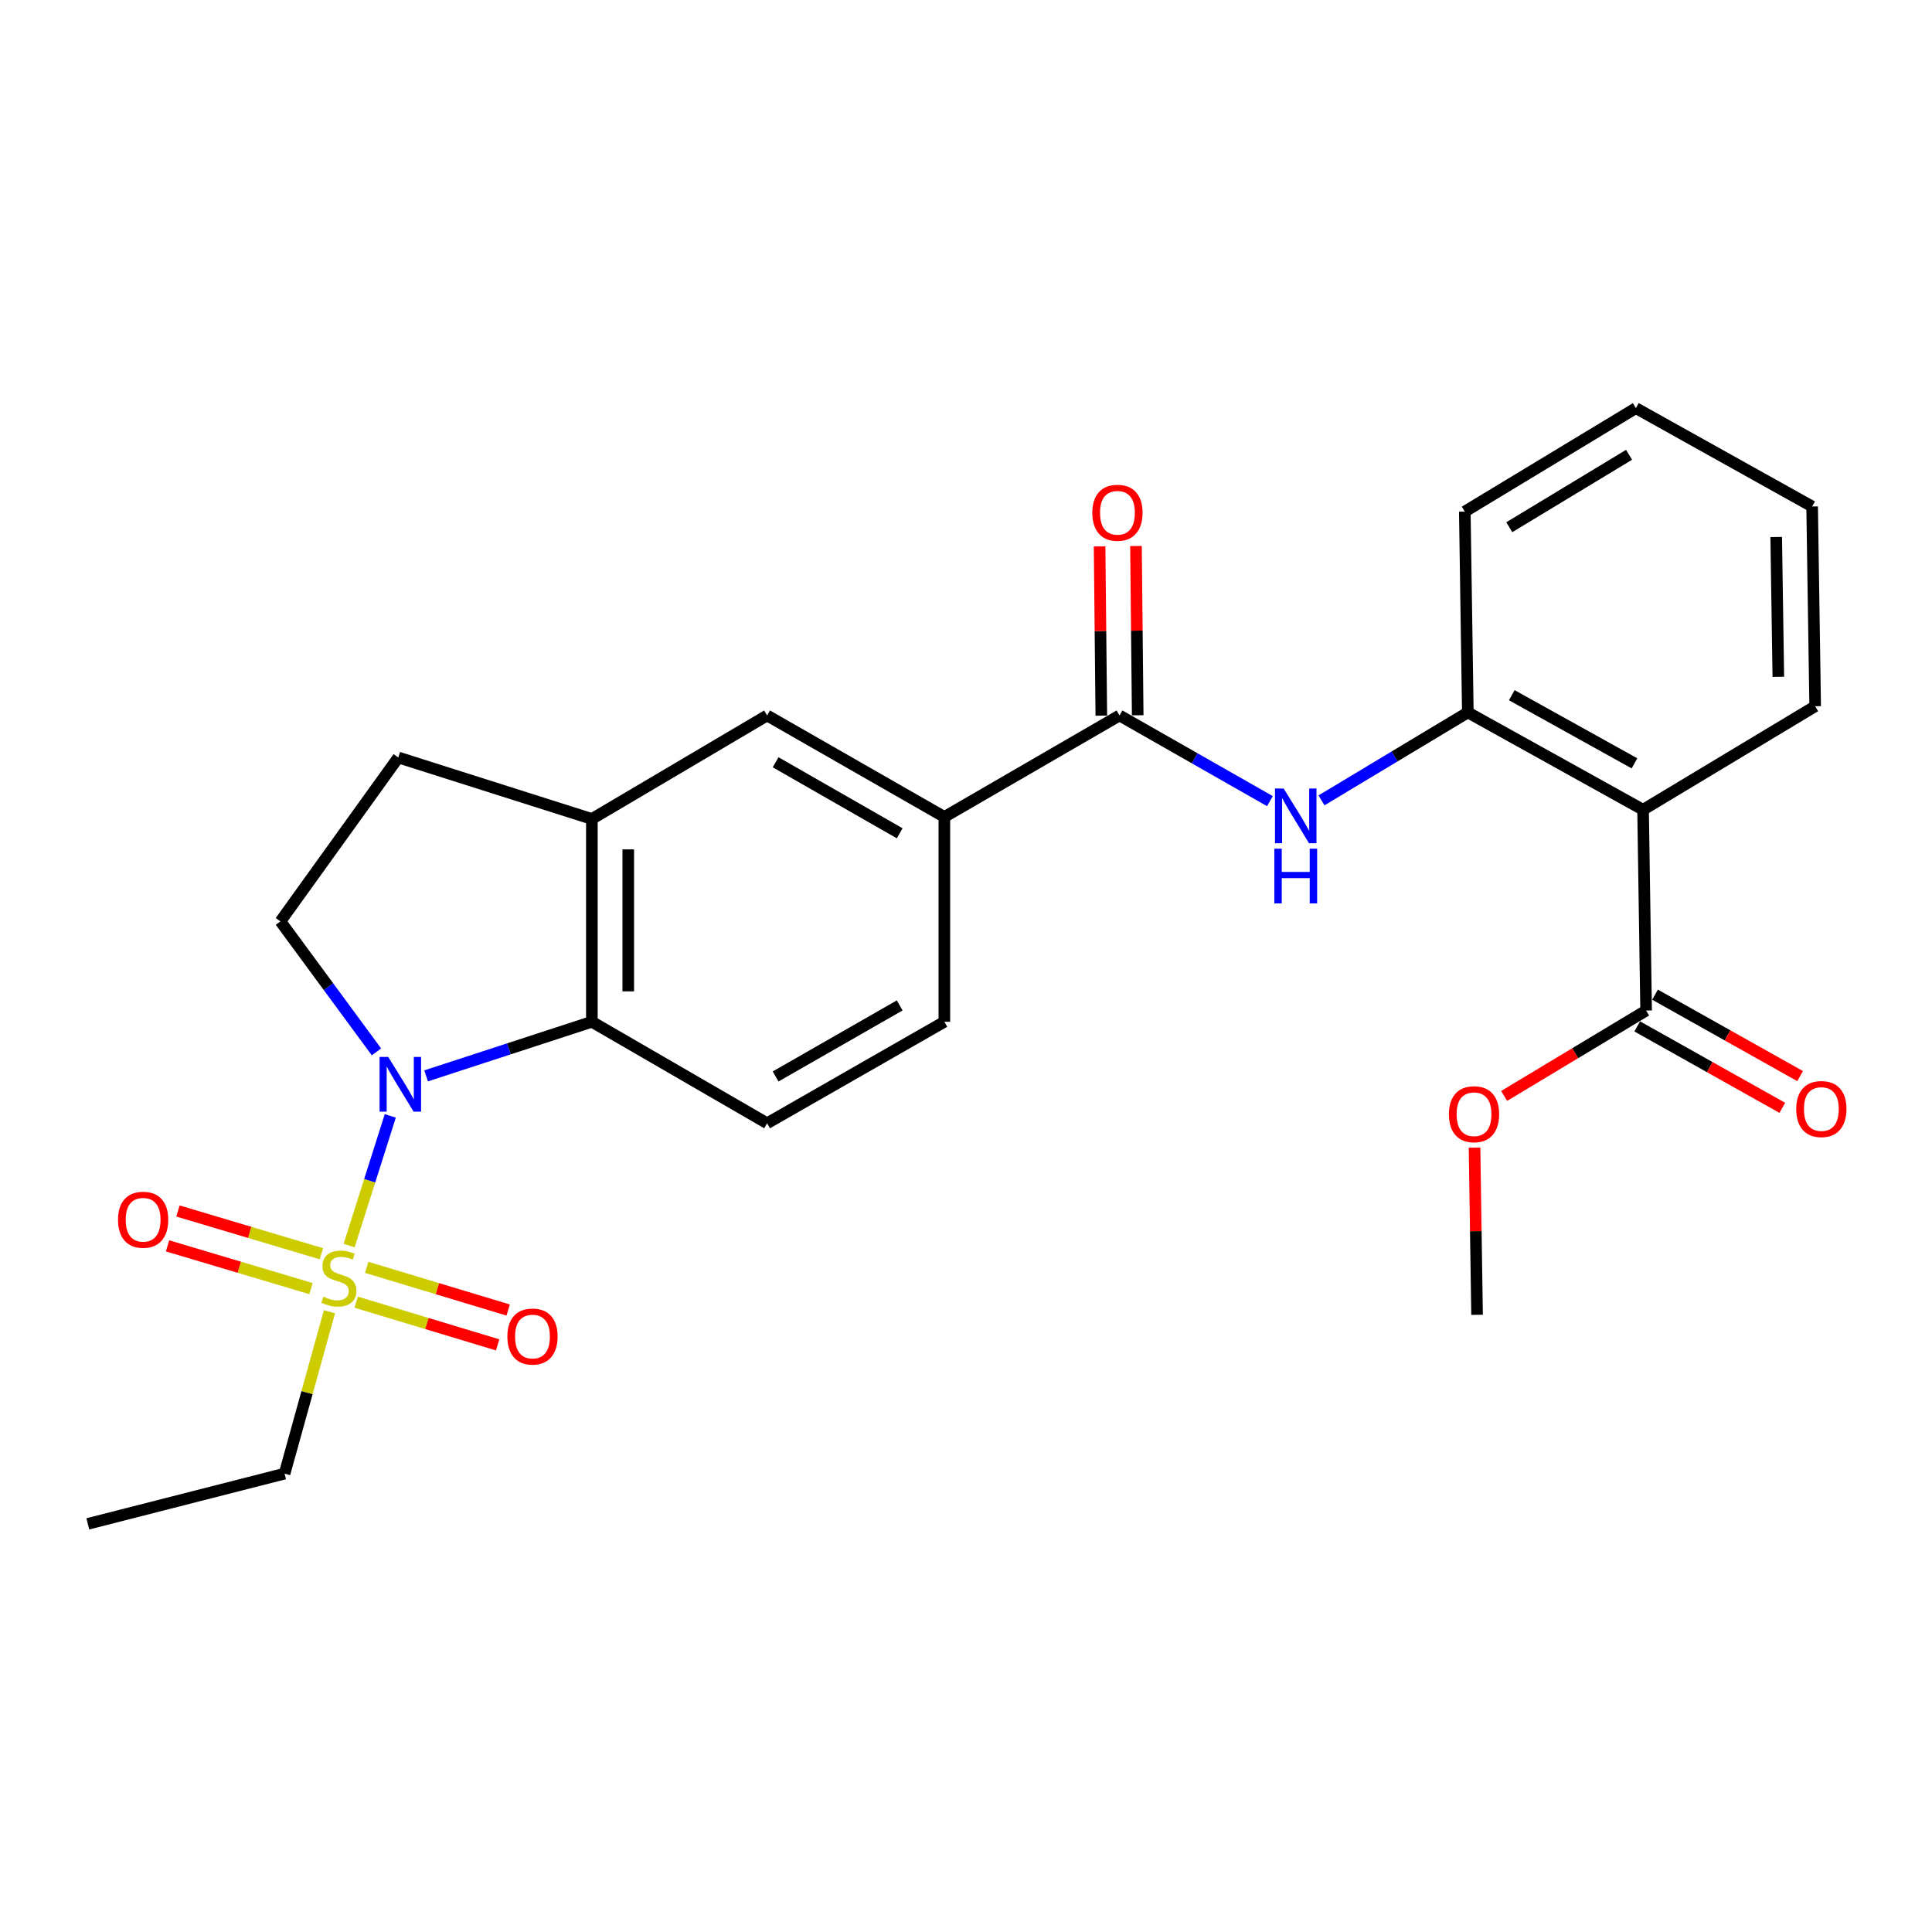 <?xml version='1.0' encoding='iso-8859-1'?>
<svg version='1.1' baseProfile='full'
              xmlns='http://www.w3.org/2000/svg'
                      xmlns:rdkit='http://www.rdkit.org/xml'
                      xmlns:xlink='http://www.w3.org/1999/xlink'
                  xml:space='preserve'
width='1000px' height='1000px' viewBox='0 0 1000 1000'>
<!-- END OF HEADER -->
<rect style='opacity:1.0;fill:#FFFFFF;stroke:none' width='1000' height='1000' x='0' y='0'> </rect>
<path class='bond-0' d='M 180.701,644.708 L 191.358,611.141' style='fill:none;fill-rule:evenodd;stroke:#CCCC00;stroke-width:6px;stroke-linecap:butt;stroke-linejoin:miter;stroke-opacity:1' />
<path class='bond-0' d='M 191.358,611.141 L 202.014,577.574' style='fill:none;fill-rule:evenodd;stroke:#0000FF;stroke-width:6px;stroke-linecap:butt;stroke-linejoin:miter;stroke-opacity:1' />
<path class='bond-12' d='M 166.352,648.938 L 129.231,637.872' style='fill:none;fill-rule:evenodd;stroke:#CCCC00;stroke-width:6px;stroke-linecap:butt;stroke-linejoin:miter;stroke-opacity:1' />
<path class='bond-12' d='M 129.231,637.872 L 92.111,626.806' style='fill:none;fill-rule:evenodd;stroke:#FF0000;stroke-width:6px;stroke-linecap:butt;stroke-linejoin:miter;stroke-opacity:1' />
<path class='bond-12' d='M 160.971,666.987 L 123.851,655.921' style='fill:none;fill-rule:evenodd;stroke:#CCCC00;stroke-width:6px;stroke-linecap:butt;stroke-linejoin:miter;stroke-opacity:1' />
<path class='bond-12' d='M 123.851,655.921 L 86.73,644.856' style='fill:none;fill-rule:evenodd;stroke:#FF0000;stroke-width:6px;stroke-linecap:butt;stroke-linejoin:miter;stroke-opacity:1' />
<path class='bond-13' d='M 184.361,674.003 L 220.972,685.053' style='fill:none;fill-rule:evenodd;stroke:#CCCC00;stroke-width:6px;stroke-linecap:butt;stroke-linejoin:miter;stroke-opacity:1' />
<path class='bond-13' d='M 220.972,685.053 L 257.584,696.103' style='fill:none;fill-rule:evenodd;stroke:#FF0000;stroke-width:6px;stroke-linecap:butt;stroke-linejoin:miter;stroke-opacity:1' />
<path class='bond-13' d='M 189.803,655.972 L 226.414,667.021' style='fill:none;fill-rule:evenodd;stroke:#CCCC00;stroke-width:6px;stroke-linecap:butt;stroke-linejoin:miter;stroke-opacity:1' />
<path class='bond-13' d='M 226.414,667.021 L 263.026,678.071' style='fill:none;fill-rule:evenodd;stroke:#FF0000;stroke-width:6px;stroke-linecap:butt;stroke-linejoin:miter;stroke-opacity:1' />
<path class='bond-18' d='M 170.528,678.965 L 158.908,720.856' style='fill:none;fill-rule:evenodd;stroke:#CCCC00;stroke-width:6px;stroke-linecap:butt;stroke-linejoin:miter;stroke-opacity:1' />
<path class='bond-18' d='M 158.908,720.856 L 147.289,762.747' style='fill:none;fill-rule:evenodd;stroke:#000000;stroke-width:6px;stroke-linecap:butt;stroke-linejoin:miter;stroke-opacity:1' />
<path class='bond-1' d='M 220.552,556.868 L 263.451,542.869' style='fill:none;fill-rule:evenodd;stroke:#0000FF;stroke-width:6px;stroke-linecap:butt;stroke-linejoin:miter;stroke-opacity:1' />
<path class='bond-1' d='M 263.451,542.869 L 306.35,528.87' style='fill:none;fill-rule:evenodd;stroke:#000000;stroke-width:6px;stroke-linecap:butt;stroke-linejoin:miter;stroke-opacity:1' />
<path class='bond-9' d='M 194.856,544.447 L 170,510.676' style='fill:none;fill-rule:evenodd;stroke:#0000FF;stroke-width:6px;stroke-linecap:butt;stroke-linejoin:miter;stroke-opacity:1' />
<path class='bond-9' d='M 170,510.676 L 145.144,476.906' style='fill:none;fill-rule:evenodd;stroke:#000000;stroke-width:6px;stroke-linecap:butt;stroke-linejoin:miter;stroke-opacity:1' />
<path class='bond-6' d='M 306.35,528.87 L 306.35,423.896' style='fill:none;fill-rule:evenodd;stroke:#000000;stroke-width:6px;stroke-linecap:butt;stroke-linejoin:miter;stroke-opacity:1' />
<path class='bond-6' d='M 325.185,513.124 L 325.185,439.642' style='fill:none;fill-rule:evenodd;stroke:#000000;stroke-width:6px;stroke-linecap:butt;stroke-linejoin:miter;stroke-opacity:1' />
<path class='bond-11' d='M 306.35,528.87 L 397.05,581.398' style='fill:none;fill-rule:evenodd;stroke:#000000;stroke-width:6px;stroke-linecap:butt;stroke-linejoin:miter;stroke-opacity:1' />
<path class='bond-2' d='M 850.449,419.125 L 759.748,368.742' style='fill:none;fill-rule:evenodd;stroke:#000000;stroke-width:6px;stroke-linecap:butt;stroke-linejoin:miter;stroke-opacity:1' />
<path class='bond-2' d='M 845.99,395.102 L 782.499,359.834' style='fill:none;fill-rule:evenodd;stroke:#000000;stroke-width:6px;stroke-linecap:butt;stroke-linejoin:miter;stroke-opacity:1' />
<path class='bond-7' d='M 850.449,419.125 L 852.029,523.052' style='fill:none;fill-rule:evenodd;stroke:#000000;stroke-width:6px;stroke-linecap:butt;stroke-linejoin:miter;stroke-opacity:1' />
<path class='bond-20' d='M 850.449,419.125 L 939.527,365.55' style='fill:none;fill-rule:evenodd;stroke:#000000;stroke-width:6px;stroke-linecap:butt;stroke-linejoin:miter;stroke-opacity:1' />
<path class='bond-3' d='M 579.456,370.322 L 488.797,422.85' style='fill:none;fill-rule:evenodd;stroke:#000000;stroke-width:6px;stroke-linecap:butt;stroke-linejoin:miter;stroke-opacity:1' />
<path class='bond-4' d='M 579.456,370.322 L 618.38,392.497' style='fill:none;fill-rule:evenodd;stroke:#000000;stroke-width:6px;stroke-linecap:butt;stroke-linejoin:miter;stroke-opacity:1' />
<path class='bond-4' d='M 618.38,392.497 L 657.305,414.671' style='fill:none;fill-rule:evenodd;stroke:#0000FF;stroke-width:6px;stroke-linecap:butt;stroke-linejoin:miter;stroke-opacity:1' />
<path class='bond-15' d='M 588.873,370.226 L 588.428,326.421' style='fill:none;fill-rule:evenodd;stroke:#000000;stroke-width:6px;stroke-linecap:butt;stroke-linejoin:miter;stroke-opacity:1' />
<path class='bond-15' d='M 588.428,326.421 L 587.982,282.617' style='fill:none;fill-rule:evenodd;stroke:#FF0000;stroke-width:6px;stroke-linecap:butt;stroke-linejoin:miter;stroke-opacity:1' />
<path class='bond-15' d='M 570.039,370.417 L 569.594,326.613' style='fill:none;fill-rule:evenodd;stroke:#000000;stroke-width:6px;stroke-linecap:butt;stroke-linejoin:miter;stroke-opacity:1' />
<path class='bond-15' d='M 569.594,326.613 L 569.148,282.808' style='fill:none;fill-rule:evenodd;stroke:#FF0000;stroke-width:6px;stroke-linecap:butt;stroke-linejoin:miter;stroke-opacity:1' />
<path class='bond-5' d='M 684.008,414.268 L 721.878,391.505' style='fill:none;fill-rule:evenodd;stroke:#0000FF;stroke-width:6px;stroke-linecap:butt;stroke-linejoin:miter;stroke-opacity:1' />
<path class='bond-5' d='M 721.878,391.505 L 759.748,368.742' style='fill:none;fill-rule:evenodd;stroke:#000000;stroke-width:6px;stroke-linecap:butt;stroke-linejoin:miter;stroke-opacity:1' />
<path class='bond-21' d='M 759.748,368.742 L 758.178,264.794' style='fill:none;fill-rule:evenodd;stroke:#000000;stroke-width:6px;stroke-linecap:butt;stroke-linejoin:miter;stroke-opacity:1' />
<path class='bond-10' d='M 306.35,423.896 L 397.05,370.322' style='fill:none;fill-rule:evenodd;stroke:#000000;stroke-width:6px;stroke-linecap:butt;stroke-linejoin:miter;stroke-opacity:1' />
<path class='bond-26' d='M 306.35,423.896 L 206.158,392.076' style='fill:none;fill-rule:evenodd;stroke:#000000;stroke-width:6px;stroke-linecap:butt;stroke-linejoin:miter;stroke-opacity:1' />
<path class='bond-17' d='M 847.419,531.264 L 884.97,552.34' style='fill:none;fill-rule:evenodd;stroke:#000000;stroke-width:6px;stroke-linecap:butt;stroke-linejoin:miter;stroke-opacity:1' />
<path class='bond-17' d='M 884.97,552.34 L 922.52,573.415' style='fill:none;fill-rule:evenodd;stroke:#FF0000;stroke-width:6px;stroke-linecap:butt;stroke-linejoin:miter;stroke-opacity:1' />
<path class='bond-17' d='M 856.638,514.839 L 894.188,535.915' style='fill:none;fill-rule:evenodd;stroke:#000000;stroke-width:6px;stroke-linecap:butt;stroke-linejoin:miter;stroke-opacity:1' />
<path class='bond-17' d='M 894.188,535.915 L 931.738,556.99' style='fill:none;fill-rule:evenodd;stroke:#FF0000;stroke-width:6px;stroke-linecap:butt;stroke-linejoin:miter;stroke-opacity:1' />
<path class='bond-19' d='M 852.029,523.052 L 815.289,545.153' style='fill:none;fill-rule:evenodd;stroke:#000000;stroke-width:6px;stroke-linecap:butt;stroke-linejoin:miter;stroke-opacity:1' />
<path class='bond-19' d='M 815.289,545.153 L 778.549,567.254' style='fill:none;fill-rule:evenodd;stroke:#FF0000;stroke-width:6px;stroke-linecap:butt;stroke-linejoin:miter;stroke-opacity:1' />
<path class='bond-8' d='M 488.797,422.85 L 488.797,528.87' style='fill:none;fill-rule:evenodd;stroke:#000000;stroke-width:6px;stroke-linecap:butt;stroke-linejoin:miter;stroke-opacity:1' />
<path class='bond-27' d='M 488.797,422.85 L 397.05,370.322' style='fill:none;fill-rule:evenodd;stroke:#000000;stroke-width:6px;stroke-linecap:butt;stroke-linejoin:miter;stroke-opacity:1' />
<path class='bond-27' d='M 465.677,431.316 L 401.454,394.546' style='fill:none;fill-rule:evenodd;stroke:#000000;stroke-width:6px;stroke-linecap:butt;stroke-linejoin:miter;stroke-opacity:1' />
<path class='bond-14' d='M 145.144,476.906 L 206.158,392.076' style='fill:none;fill-rule:evenodd;stroke:#000000;stroke-width:6px;stroke-linecap:butt;stroke-linejoin:miter;stroke-opacity:1' />
<path class='bond-16' d='M 397.05,581.398 L 488.797,528.87' style='fill:none;fill-rule:evenodd;stroke:#000000;stroke-width:6px;stroke-linecap:butt;stroke-linejoin:miter;stroke-opacity:1' />
<path class='bond-16' d='M 401.454,557.173 L 465.677,520.404' style='fill:none;fill-rule:evenodd;stroke:#000000;stroke-width:6px;stroke-linecap:butt;stroke-linejoin:miter;stroke-opacity:1' />
<path class='bond-23' d='M 147.289,762.747 L 45.455,788.75' style='fill:none;fill-rule:evenodd;stroke:#000000;stroke-width:6px;stroke-linecap:butt;stroke-linejoin:miter;stroke-opacity:1' />
<path class='bond-22' d='M 763.214,593.995 L 763.872,637.269' style='fill:none;fill-rule:evenodd;stroke:#FF0000;stroke-width:6px;stroke-linecap:butt;stroke-linejoin:miter;stroke-opacity:1' />
<path class='bond-22' d='M 763.872,637.269 L 764.53,680.543' style='fill:none;fill-rule:evenodd;stroke:#000000;stroke-width:6px;stroke-linecap:butt;stroke-linejoin:miter;stroke-opacity:1' />
<path class='bond-28' d='M 939.527,365.55 L 937.958,262.157' style='fill:none;fill-rule:evenodd;stroke:#000000;stroke-width:6px;stroke-linecap:butt;stroke-linejoin:miter;stroke-opacity:1' />
<path class='bond-28' d='M 920.459,350.327 L 919.36,277.952' style='fill:none;fill-rule:evenodd;stroke:#000000;stroke-width:6px;stroke-linecap:butt;stroke-linejoin:miter;stroke-opacity:1' />
<path class='bond-25' d='M 758.178,264.794 L 846.734,211.25' style='fill:none;fill-rule:evenodd;stroke:#000000;stroke-width:6px;stroke-linecap:butt;stroke-linejoin:miter;stroke-opacity:1' />
<path class='bond-25' d='M 781.207,272.88 L 843.196,235.4' style='fill:none;fill-rule:evenodd;stroke:#000000;stroke-width:6px;stroke-linecap:butt;stroke-linejoin:miter;stroke-opacity:1' />
<path class='bond-24' d='M 937.958,262.157 L 846.734,211.25' style='fill:none;fill-rule:evenodd;stroke:#000000;stroke-width:6px;stroke-linecap:butt;stroke-linejoin:miter;stroke-opacity:1' />
<path  class='atom-0' d='M 167.384 671.177
Q 167.704 671.297, 169.024 671.857
Q 170.344 672.417, 171.784 672.777
Q 173.264 673.097, 174.704 673.097
Q 177.384 673.097, 178.944 671.817
Q 180.504 670.497, 180.504 668.217
Q 180.504 666.657, 179.704 665.697
Q 178.944 664.737, 177.744 664.217
Q 176.544 663.697, 174.544 663.097
Q 172.024 662.337, 170.504 661.617
Q 169.024 660.897, 167.944 659.377
Q 166.904 657.857, 166.904 655.297
Q 166.904 651.737, 169.304 649.537
Q 171.744 647.337, 176.544 647.337
Q 179.824 647.337, 183.544 648.897
L 182.624 651.977
Q 179.224 650.577, 176.664 650.577
Q 173.904 650.577, 172.384 651.737
Q 170.864 652.857, 170.904 654.817
Q 170.904 656.337, 171.664 657.257
Q 172.464 658.177, 173.584 658.697
Q 174.744 659.217, 176.664 659.817
Q 179.224 660.617, 180.744 661.417
Q 182.264 662.217, 183.344 663.857
Q 184.464 665.457, 184.464 668.217
Q 184.464 672.137, 181.824 674.257
Q 179.224 676.337, 174.864 676.337
Q 172.344 676.337, 170.424 675.777
Q 168.544 675.257, 166.304 674.337
L 167.384 671.177
' fill='#CCCC00'/>
<path  class='atom-1' d='M 200.945 547.064
L 210.225 562.064
Q 211.145 563.544, 212.625 566.224
Q 214.105 568.904, 214.185 569.064
L 214.185 547.064
L 217.945 547.064
L 217.945 575.384
L 214.065 575.384
L 204.105 558.984
Q 202.945 557.064, 201.705 554.864
Q 200.505 552.664, 200.145 551.984
L 200.145 575.384
L 196.465 575.384
L 196.465 547.064
L 200.945 547.064
' fill='#0000FF'/>
<path  class='atom-5' d='M 664.409 408.125
L 673.689 423.125
Q 674.609 424.605, 676.089 427.285
Q 677.569 429.965, 677.649 430.125
L 677.649 408.125
L 681.409 408.125
L 681.409 436.445
L 677.529 436.445
L 667.569 420.045
Q 666.409 418.125, 665.169 415.925
Q 663.969 413.725, 663.609 413.045
L 663.609 436.445
L 659.929 436.445
L 659.929 408.125
L 664.409 408.125
' fill='#0000FF'/>
<path  class='atom-5' d='M 659.589 439.277
L 663.429 439.277
L 663.429 451.317
L 677.909 451.317
L 677.909 439.277
L 681.749 439.277
L 681.749 467.597
L 677.909 467.597
L 677.909 454.517
L 663.429 454.517
L 663.429 467.597
L 659.589 467.597
L 659.589 439.277
' fill='#0000FF'/>
<path  class='atom-13' d='M 61.084 631.338
Q 61.084 624.538, 64.444 620.738
Q 67.804 616.938, 74.084 616.938
Q 80.364 616.938, 83.724 620.738
Q 87.084 624.538, 87.084 631.338
Q 87.084 638.218, 83.684 642.138
Q 80.284 646.018, 74.084 646.018
Q 67.844 646.018, 64.444 642.138
Q 61.084 638.258, 61.084 631.338
M 74.084 642.818
Q 78.404 642.818, 80.724 639.938
Q 83.084 637.018, 83.084 631.338
Q 83.084 625.778, 80.724 622.978
Q 78.404 620.138, 74.084 620.138
Q 69.764 620.138, 67.404 622.938
Q 65.084 625.738, 65.084 631.338
Q 65.084 637.058, 67.404 639.938
Q 69.764 642.818, 74.084 642.818
' fill='#FF0000'/>
<path  class='atom-14' d='M 262.617 691.788
Q 262.617 684.988, 265.977 681.188
Q 269.337 677.388, 275.617 677.388
Q 281.897 677.388, 285.257 681.188
Q 288.617 684.988, 288.617 691.788
Q 288.617 698.668, 285.217 702.588
Q 281.817 706.468, 275.617 706.468
Q 269.377 706.468, 265.977 702.588
Q 262.617 698.708, 262.617 691.788
M 275.617 703.268
Q 279.937 703.268, 282.257 700.388
Q 284.617 697.468, 284.617 691.788
Q 284.617 686.228, 282.257 683.428
Q 279.937 680.588, 275.617 680.588
Q 271.297 680.588, 268.937 683.388
Q 266.617 686.188, 266.617 691.788
Q 266.617 697.508, 268.937 700.388
Q 271.297 703.268, 275.617 703.268
' fill='#FF0000'/>
<path  class='atom-16' d='M 565.389 265.407
Q 565.389 258.607, 568.749 254.807
Q 572.109 251.007, 578.389 251.007
Q 584.669 251.007, 588.029 254.807
Q 591.389 258.607, 591.389 265.407
Q 591.389 272.287, 587.989 276.207
Q 584.589 280.087, 578.389 280.087
Q 572.149 280.087, 568.749 276.207
Q 565.389 272.327, 565.389 265.407
M 578.389 276.887
Q 582.709 276.887, 585.029 274.007
Q 587.389 271.087, 587.389 265.407
Q 587.389 259.847, 585.029 257.047
Q 582.709 254.207, 578.389 254.207
Q 574.069 254.207, 571.709 257.007
Q 569.389 259.807, 569.389 265.407
Q 569.389 271.127, 571.709 274.007
Q 574.069 276.887, 578.389 276.887
' fill='#FF0000'/>
<path  class='atom-18' d='M 929.729 574.038
Q 929.729 567.238, 933.089 563.438
Q 936.449 559.638, 942.729 559.638
Q 949.009 559.638, 952.369 563.438
Q 955.729 567.238, 955.729 574.038
Q 955.729 580.918, 952.329 584.838
Q 948.929 588.718, 942.729 588.718
Q 936.489 588.718, 933.089 584.838
Q 929.729 580.958, 929.729 574.038
M 942.729 585.518
Q 947.049 585.518, 949.369 582.638
Q 951.729 579.718, 951.729 574.038
Q 951.729 568.478, 949.369 565.678
Q 947.049 562.838, 942.729 562.838
Q 938.409 562.838, 936.049 565.638
Q 933.729 568.438, 933.729 574.038
Q 933.729 579.758, 936.049 582.638
Q 938.409 585.518, 942.729 585.518
' fill='#FF0000'/>
<path  class='atom-20' d='M 749.95 576.717
Q 749.95 569.917, 753.31 566.117
Q 756.67 562.317, 762.95 562.317
Q 769.23 562.317, 772.59 566.117
Q 775.95 569.917, 775.95 576.717
Q 775.95 583.597, 772.55 587.517
Q 769.15 591.397, 762.95 591.397
Q 756.71 591.397, 753.31 587.517
Q 749.95 583.637, 749.95 576.717
M 762.95 588.197
Q 767.27 588.197, 769.59 585.317
Q 771.95 582.397, 771.95 576.717
Q 771.95 571.157, 769.59 568.357
Q 767.27 565.517, 762.95 565.517
Q 758.63 565.517, 756.27 568.317
Q 753.95 571.117, 753.95 576.717
Q 753.95 582.437, 756.27 585.317
Q 758.63 588.197, 762.95 588.197
' fill='#FF0000'/>
</svg>

